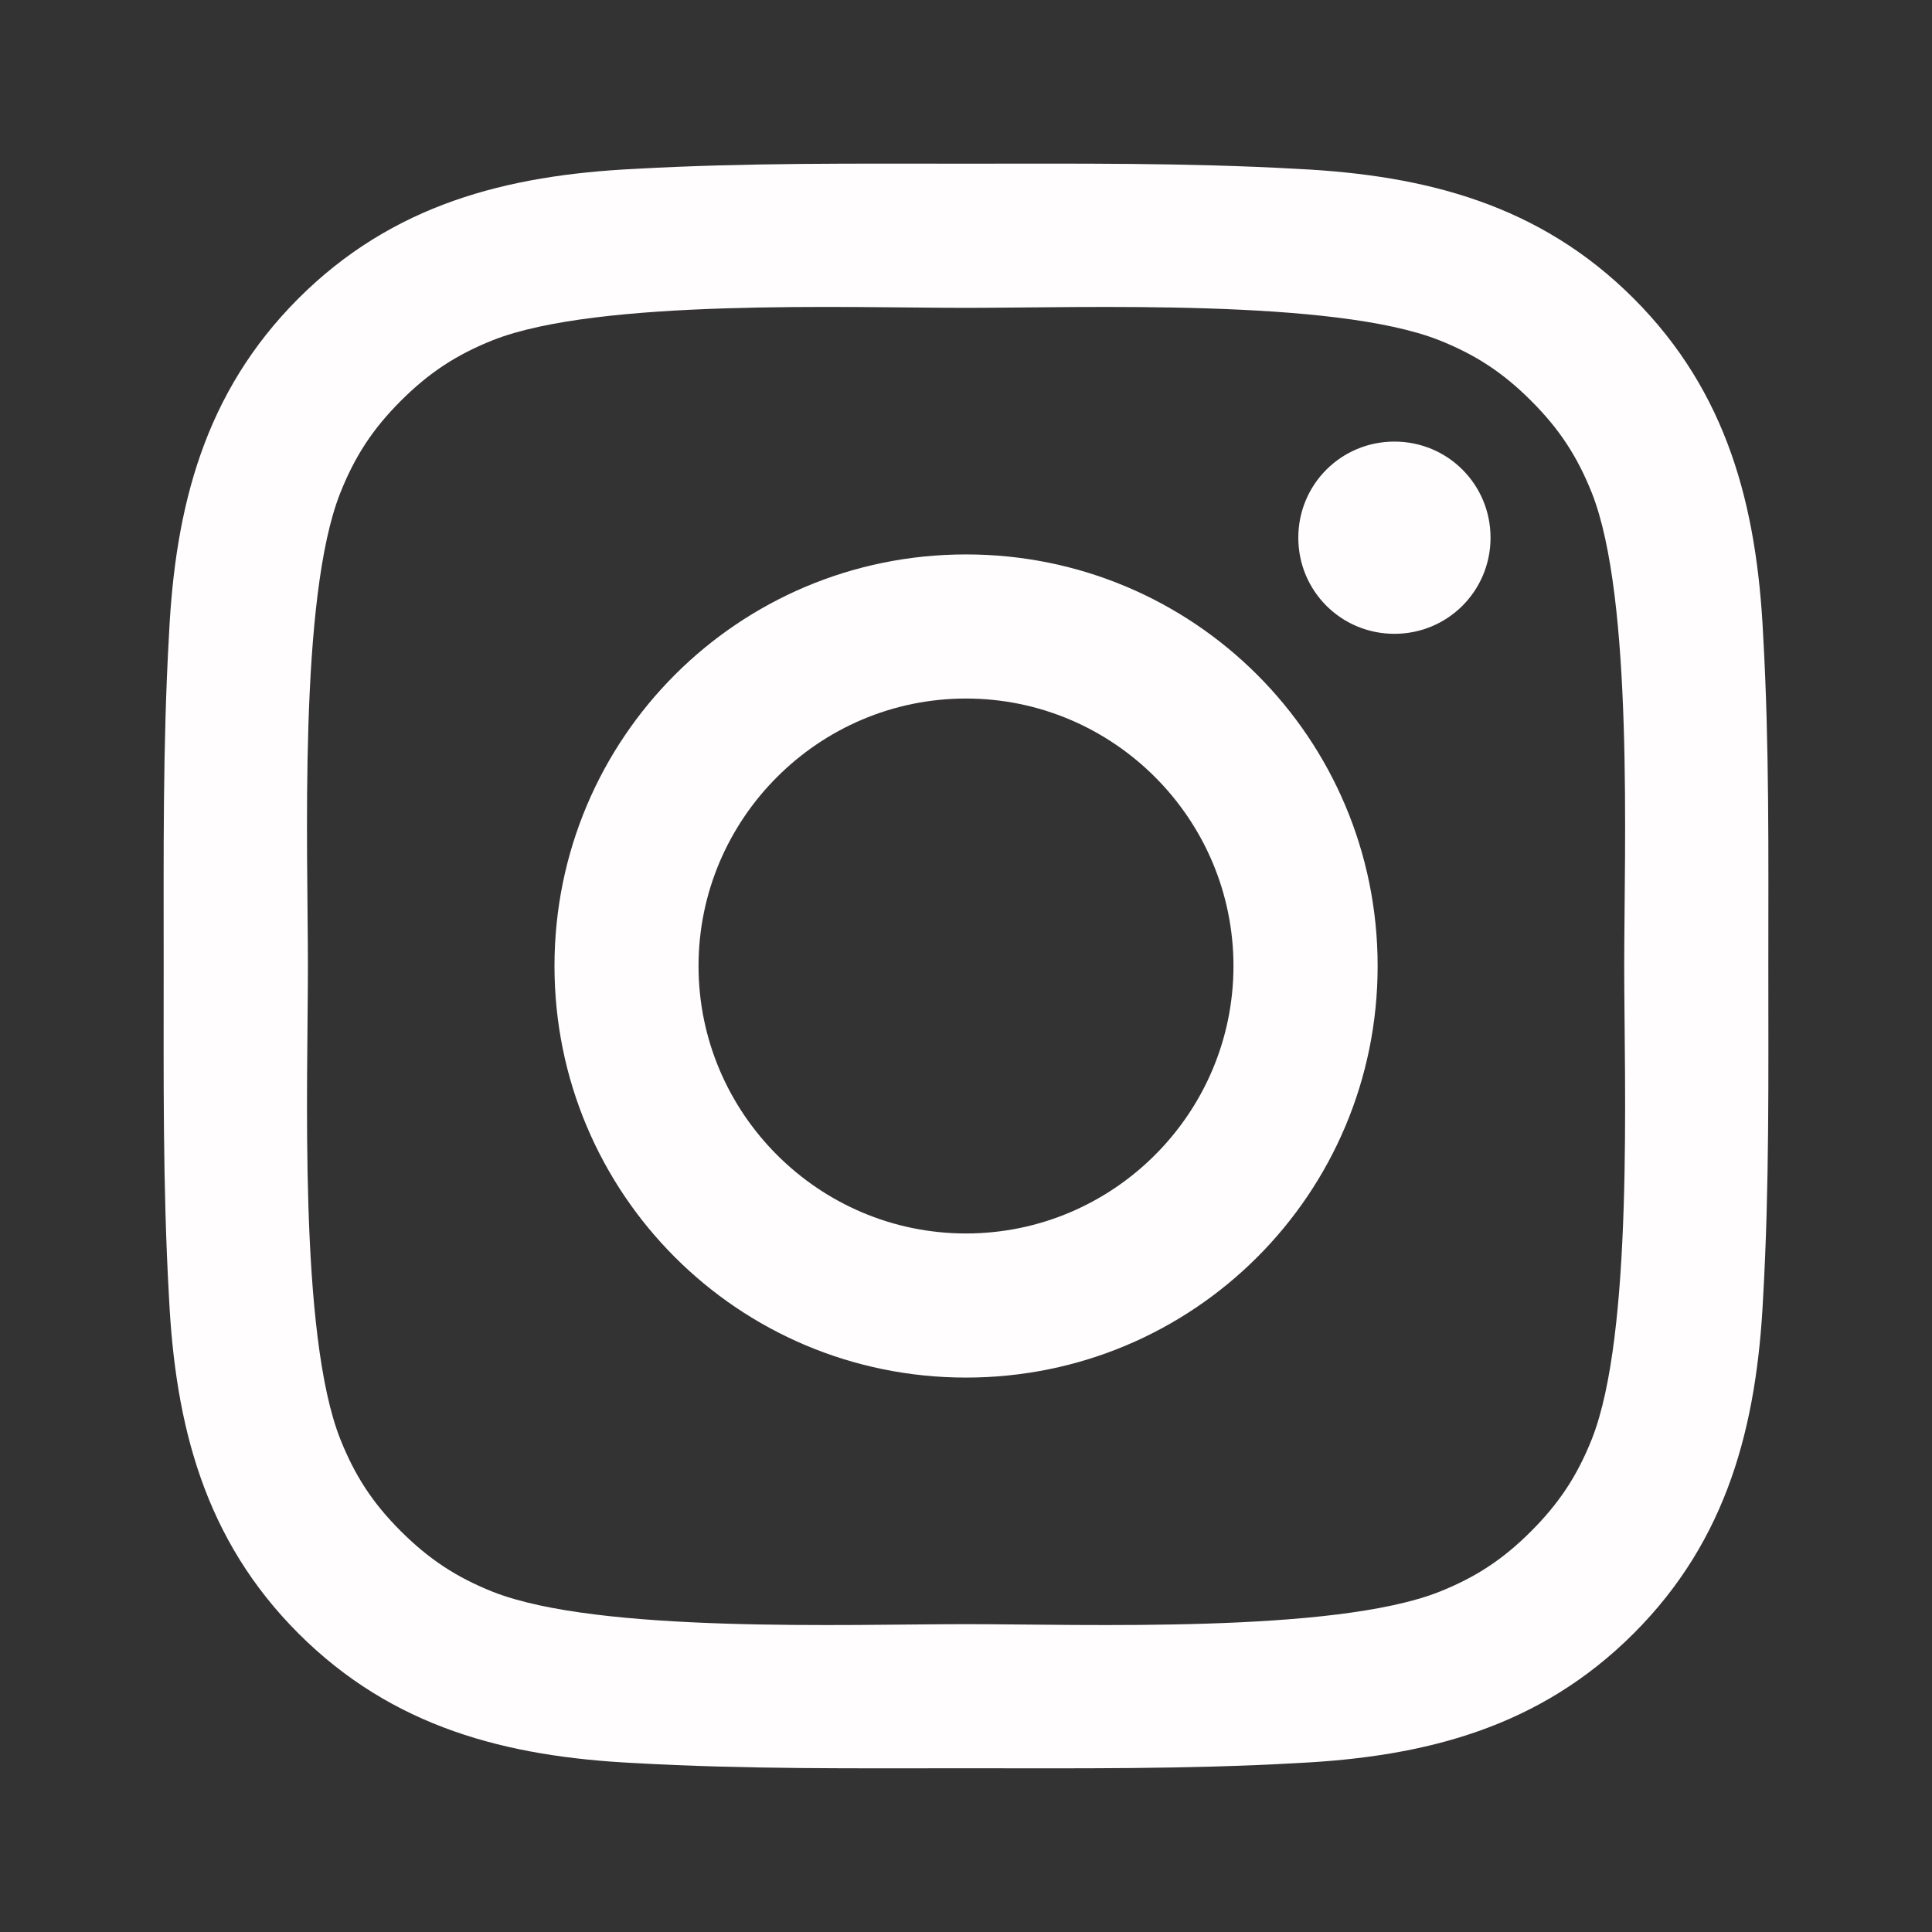 <?xml version="1.0" encoding="utf-8"?>
<!-- Generator: Adobe Illustrator 16.0.0, SVG Export Plug-In . SVG Version: 6.00 Build 0)  -->
<!DOCTYPE svg PUBLIC "-//W3C//DTD SVG 1.1//EN" "http://www.w3.org/Graphics/SVG/1.1/DTD/svg11.dtd">
<svg version="1.1" id="Calque_1" xmlns="http://www.w3.org/2000/svg" xmlns:xlink="http://www.w3.org/1999/xlink" x="0px" y="0px"
	 width="32px" height="32px" viewBox="0 0 32 32" enable-background="new 0 0 32 32" xml:space="preserve">
<rect x="0" y="0" width="32" height="32" fill="#333333" stroke="none"/>
<g>
	<path fill="#FFFDFD" d="M29.203,21.485c-0.104,2.128-0.588,4.015-2.145,5.571c-1.559,1.558-3.445,2.042-5.572,2.146
		c-1.834,0.104-3.652,0.086-5.486,0.086s-3.65,0.018-5.484-0.086c-2.129-0.104-4.014-0.589-5.572-2.146
		c-1.557-1.557-2.041-3.443-2.145-5.571C2.695,19.65,2.711,17.834,2.711,16s-0.016-3.651,0.088-5.485
		C2.902,8.387,3.387,6.5,4.943,4.943c1.559-1.557,3.443-2.042,5.572-2.146C12.35,2.694,14.166,2.711,16,2.711
		s3.652-0.017,5.486,0.086c2.127,0.104,4.014,0.588,5.572,2.146c1.557,1.558,2.041,3.444,2.145,5.572
		c0.104,1.834,0.086,3.651,0.086,5.485S29.307,19.65,29.203,21.485z M8.162,5.635C7.557,5.877,7.107,6.172,6.639,6.639
		c-0.467,0.467-0.76,0.917-1.002,1.523C4.943,9.909,5.1,14.062,5.1,16c0,1.938-0.156,6.091,0.537,7.838
		c0.242,0.606,0.535,1.057,1.002,1.523c0.469,0.467,0.918,0.762,1.523,1.004c1.748,0.691,5.9,0.536,7.838,0.536
		c1.939,0,6.092,0.155,7.84-0.536c0.605-0.242,1.055-0.537,1.521-1.004s0.762-0.917,1.004-1.523c0.693-1.747,0.537-5.9,0.537-7.838
		c0-1.938,0.156-6.091-0.537-7.838c-0.242-0.606-0.537-1.056-1.004-1.523c-0.467-0.467-0.916-0.761-1.521-1.003
		c-1.748-0.692-5.9-0.537-7.84-0.537C14.063,5.099,9.91,4.943,8.162,5.635z M16,22.817c-3.771,0-6.816-3.046-6.816-6.817
		c0-3.772,3.045-6.817,6.816-6.817c3.773,0,6.818,3.045,6.818,6.817C22.818,19.771,19.773,22.817,16,22.817z M16,11.57
		c-2.439,0-4.43,1.99-4.43,4.43c0,2.439,1.99,4.43,4.43,4.43c2.441,0,4.43-1.99,4.43-4.43C20.43,13.56,18.441,11.57,16,11.57z
		 M23.096,10.498c-0.883,0-1.592-0.709-1.592-1.592c0-0.883,0.709-1.592,1.592-1.592s1.592,0.709,1.592,1.592
		C24.688,9.788,23.979,10.498,23.096,10.498z"/>
</g>
</svg>

